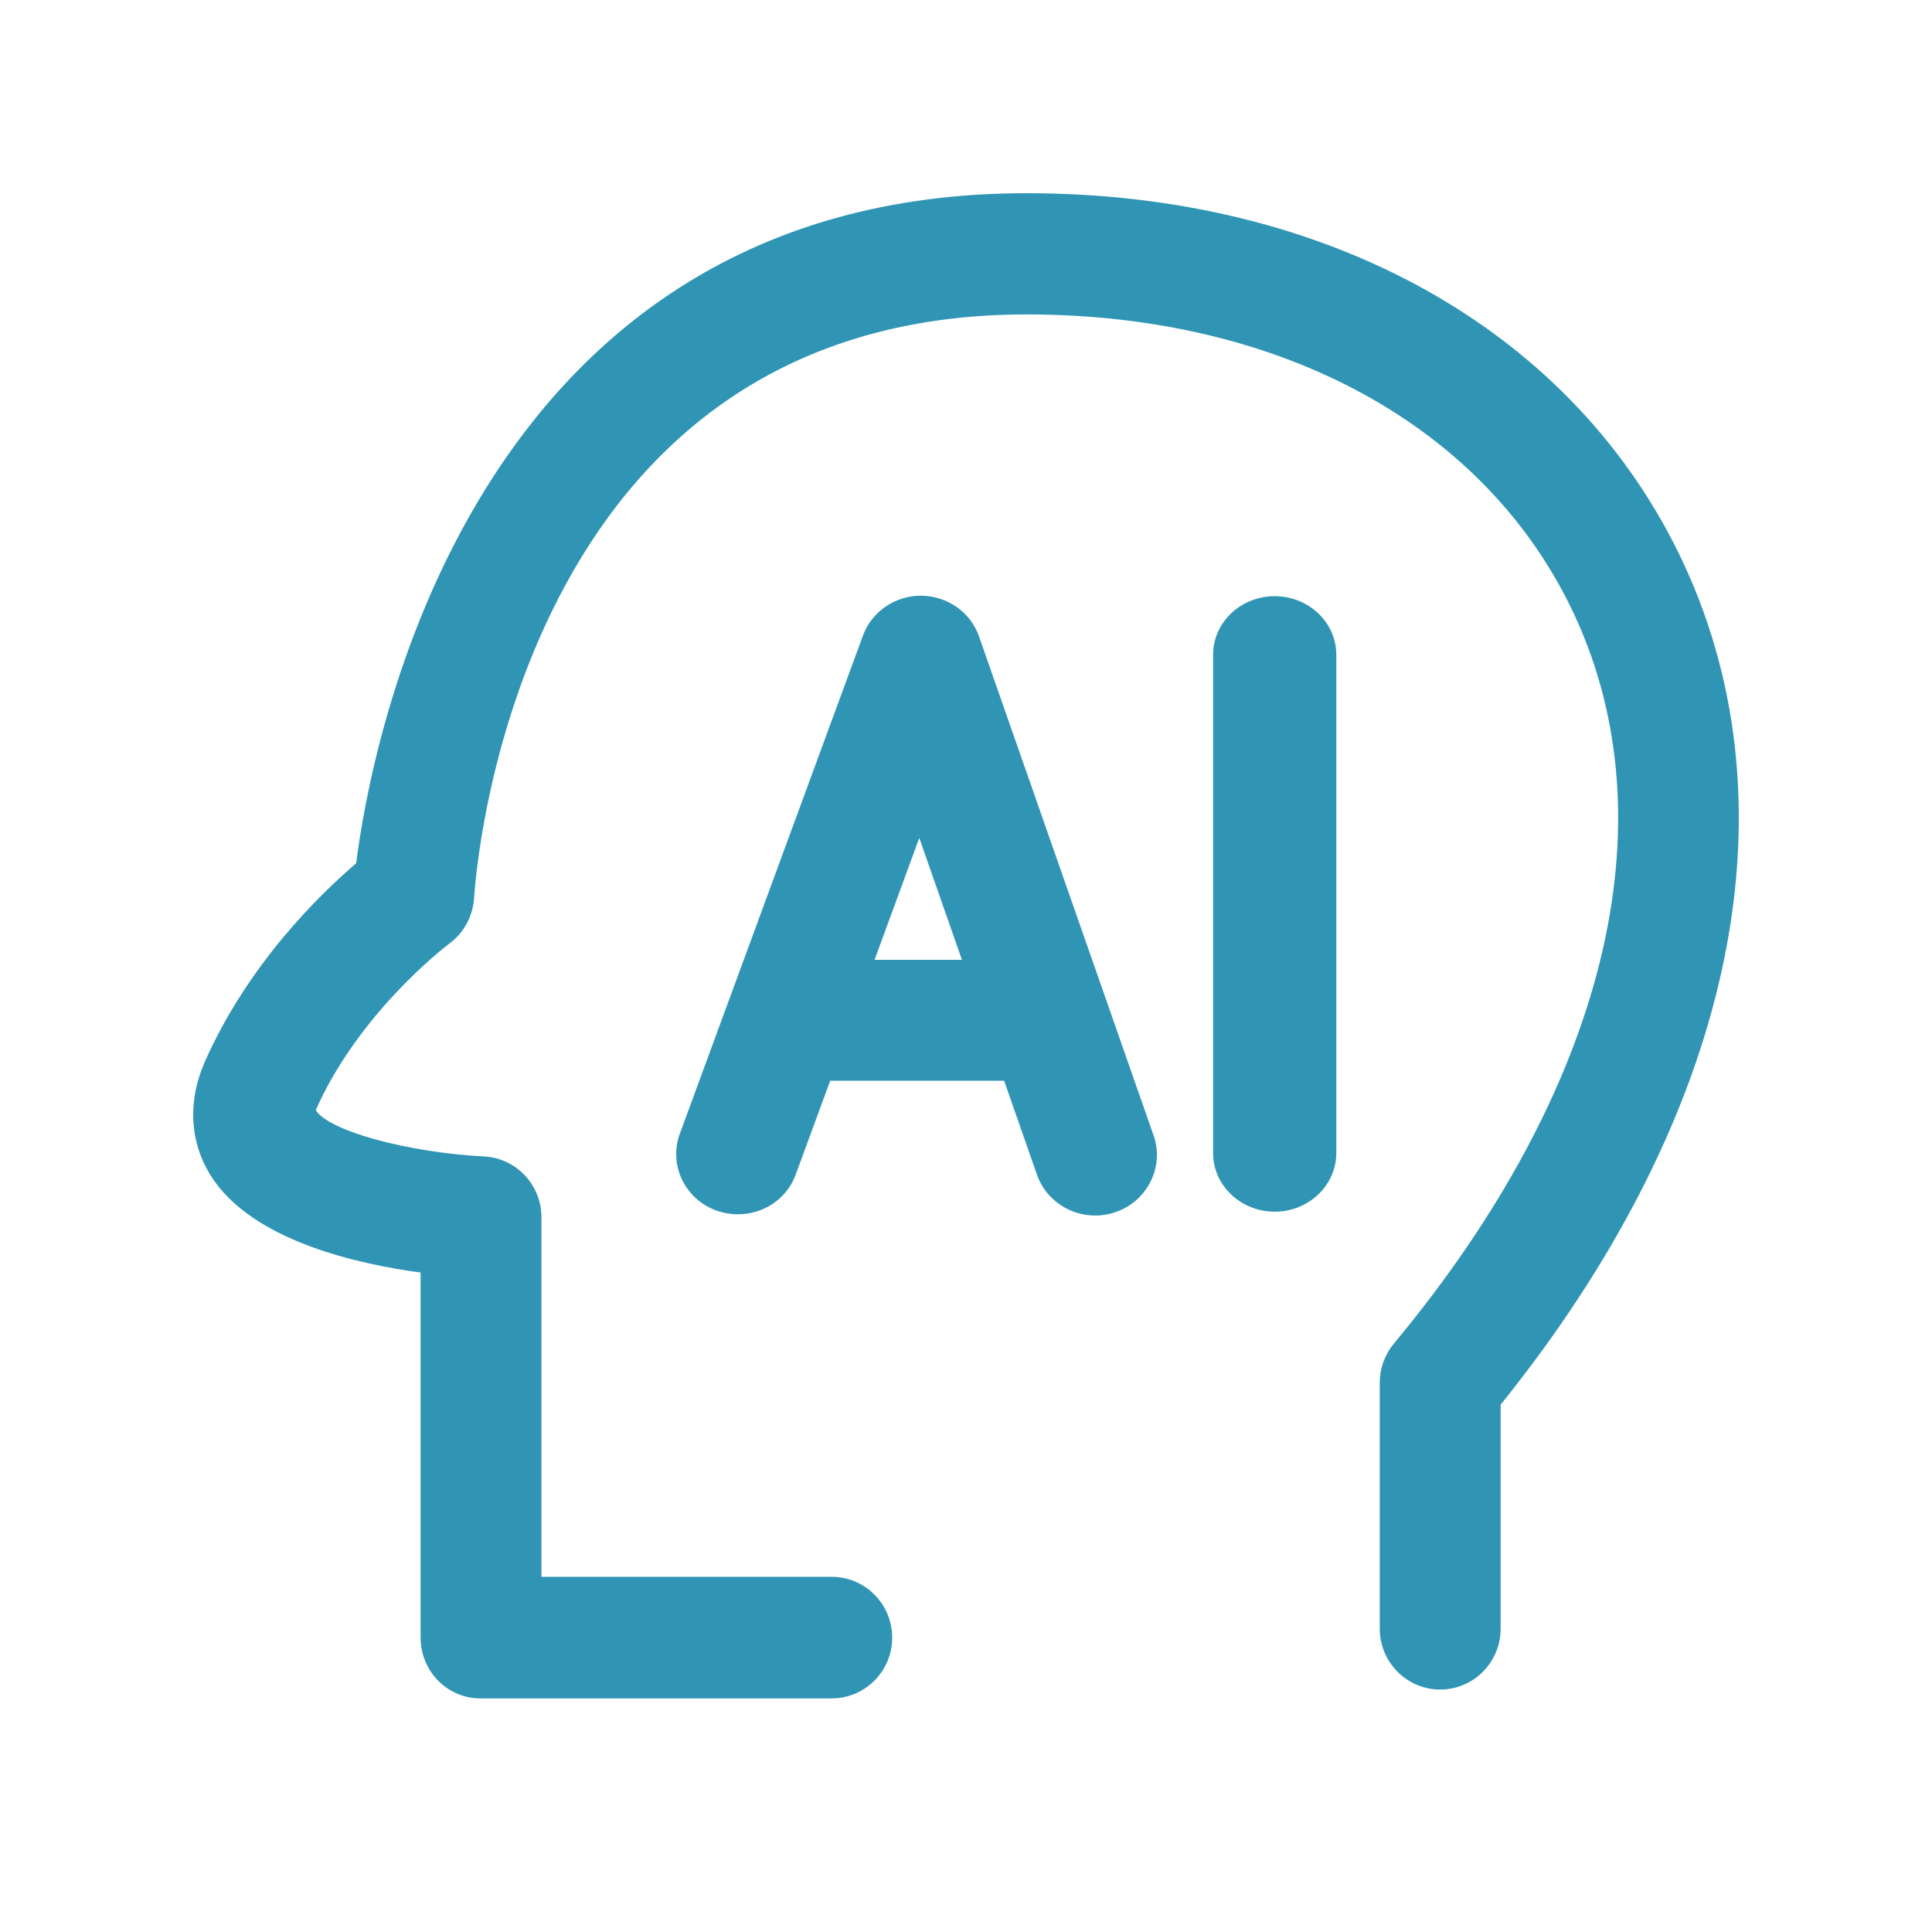 <?xml version="1.0" encoding="UTF-8"?>
<svg width="48px" height="48px" viewBox="0 0 48 48" version="1.1" xmlns="http://www.w3.org/2000/svg" xmlns:xlink="http://www.w3.org/1999/xlink">
    <title>人工智能</title>
    <g id="页面-1" stroke="none" stroke-width="1" fill="none" fill-rule="evenodd">
        <g id="服务/审核与尽调-费用付款审核" transform="translate(-1089, -2003)" fill="#3095B4" fill-rule="nonzero">
            <g id="费用付款审核服务" transform="translate(0, 827)">
                <g id="优势模块" transform="translate(360, 1080)">
                    <g id="模块3" transform="translate(612, 64)">
                        <g id="人工智能" transform="translate(117, 32)">
                            <rect id="矩形" opacity="0" x="0" y="0" width="48" height="48"></rect>
                            <path d="M25.502,5 C32.972,5 39.01,8.404 41.655,14.1 C44.473,20.179 42.818,27.718 37.114,34.789 C37.091,34.816 37.083,34.847 37.083,34.882 L37.083,40.466 C37.083,41.189 36.5,41.776 35.782,41.776 C35.064,41.776 34.48,41.189 34.48,40.466 L34.48,34.353 C34.48,34.044 34.588,33.746 34.784,33.51 C40.089,27.13 41.736,20.453 39.302,15.202 C37.095,10.449 31.939,7.612 25.505,7.612 C12.6,7.612 11.617,21.701 11.579,22.3 C11.552,22.69 11.36,23.05 11.045,23.282 C10.803,23.467 8.715,25.109 7.652,27.521 C7.636,27.559 7.636,27.602 7.652,27.637 C7.924,28.286 10.17,28.838 12.012,28.931 C12.707,28.966 13.248,29.538 13.252,30.237 L13.252,39.229 C13.252,39.31 13.317,39.376 13.398,39.376 L20.665,39.376 C21.383,39.376 21.966,39.964 21.966,40.686 C21.966,41.409 21.383,41.996 20.665,41.996 L11.951,41.996 C11.602,42 11.275,41.865 11.03,41.617 C10.788,41.374 10.65,41.038 10.65,40.69 L10.65,31.57 C10.65,31.497 10.596,31.435 10.523,31.424 C9.022,31.227 6.362,30.662 5.39,29.078 C4.914,28.301 4.872,27.37 5.271,26.462 C6.316,24.097 8.055,22.389 8.995,21.585 C9.022,21.562 9.041,21.527 9.045,21.493 C9.387,18.737 11.782,5 25.502,5 Z M22.88,15 C23.453,15.004 23.955,15.357 24.135,15.879 L28.479,28.297 C28.703,28.964 28.326,29.701 27.644,29.927 C27.502,29.977 27.361,30 27.212,30 C26.651,30 26.149,29.655 25.96,29.141 L25.124,26.751 C25.105,26.693 25.046,26.651 24.983,26.651 L20.592,26.651 C20.529,26.651 20.47,26.689 20.451,26.747 L19.564,29.16 C19.364,29.651 18.877,29.969 18.332,29.969 C18.179,29.969 18.026,29.942 17.881,29.893 C17.206,29.655 16.845,28.945 17.064,28.274 L21.628,15.859 C21.816,15.345 22.319,15 22.88,15 Z M31.67,15.012 C32.404,15.012 33,15.575 33,16.266 L33,28.653 C32.996,29.344 32.4,29.904 31.67,29.904 C30.936,29.904 30.339,29.34 30.339,28.65 L30.339,16.266 C30.339,15.575 30.936,15.012 31.67,15.012 Z M22.841,20.524 C22.778,20.524 22.719,20.563 22.699,20.62 L21.514,23.85 C21.499,23.896 21.506,23.946 21.534,23.985 C21.561,24.023 21.608,24.046 21.655,24.046 L23.971,24.046 C24.018,24.046 24.065,24.023 24.092,23.985 C24.12,23.946 24.128,23.896 24.112,23.85 L22.982,20.62 C22.962,20.563 22.907,20.524 22.841,20.524 Z" id="形状结合" stroke="#3095B4" stroke-width="0.4"></path>
                        </g>
                    </g>
                </g>
            </g>
        </g>
    </g>
</svg>